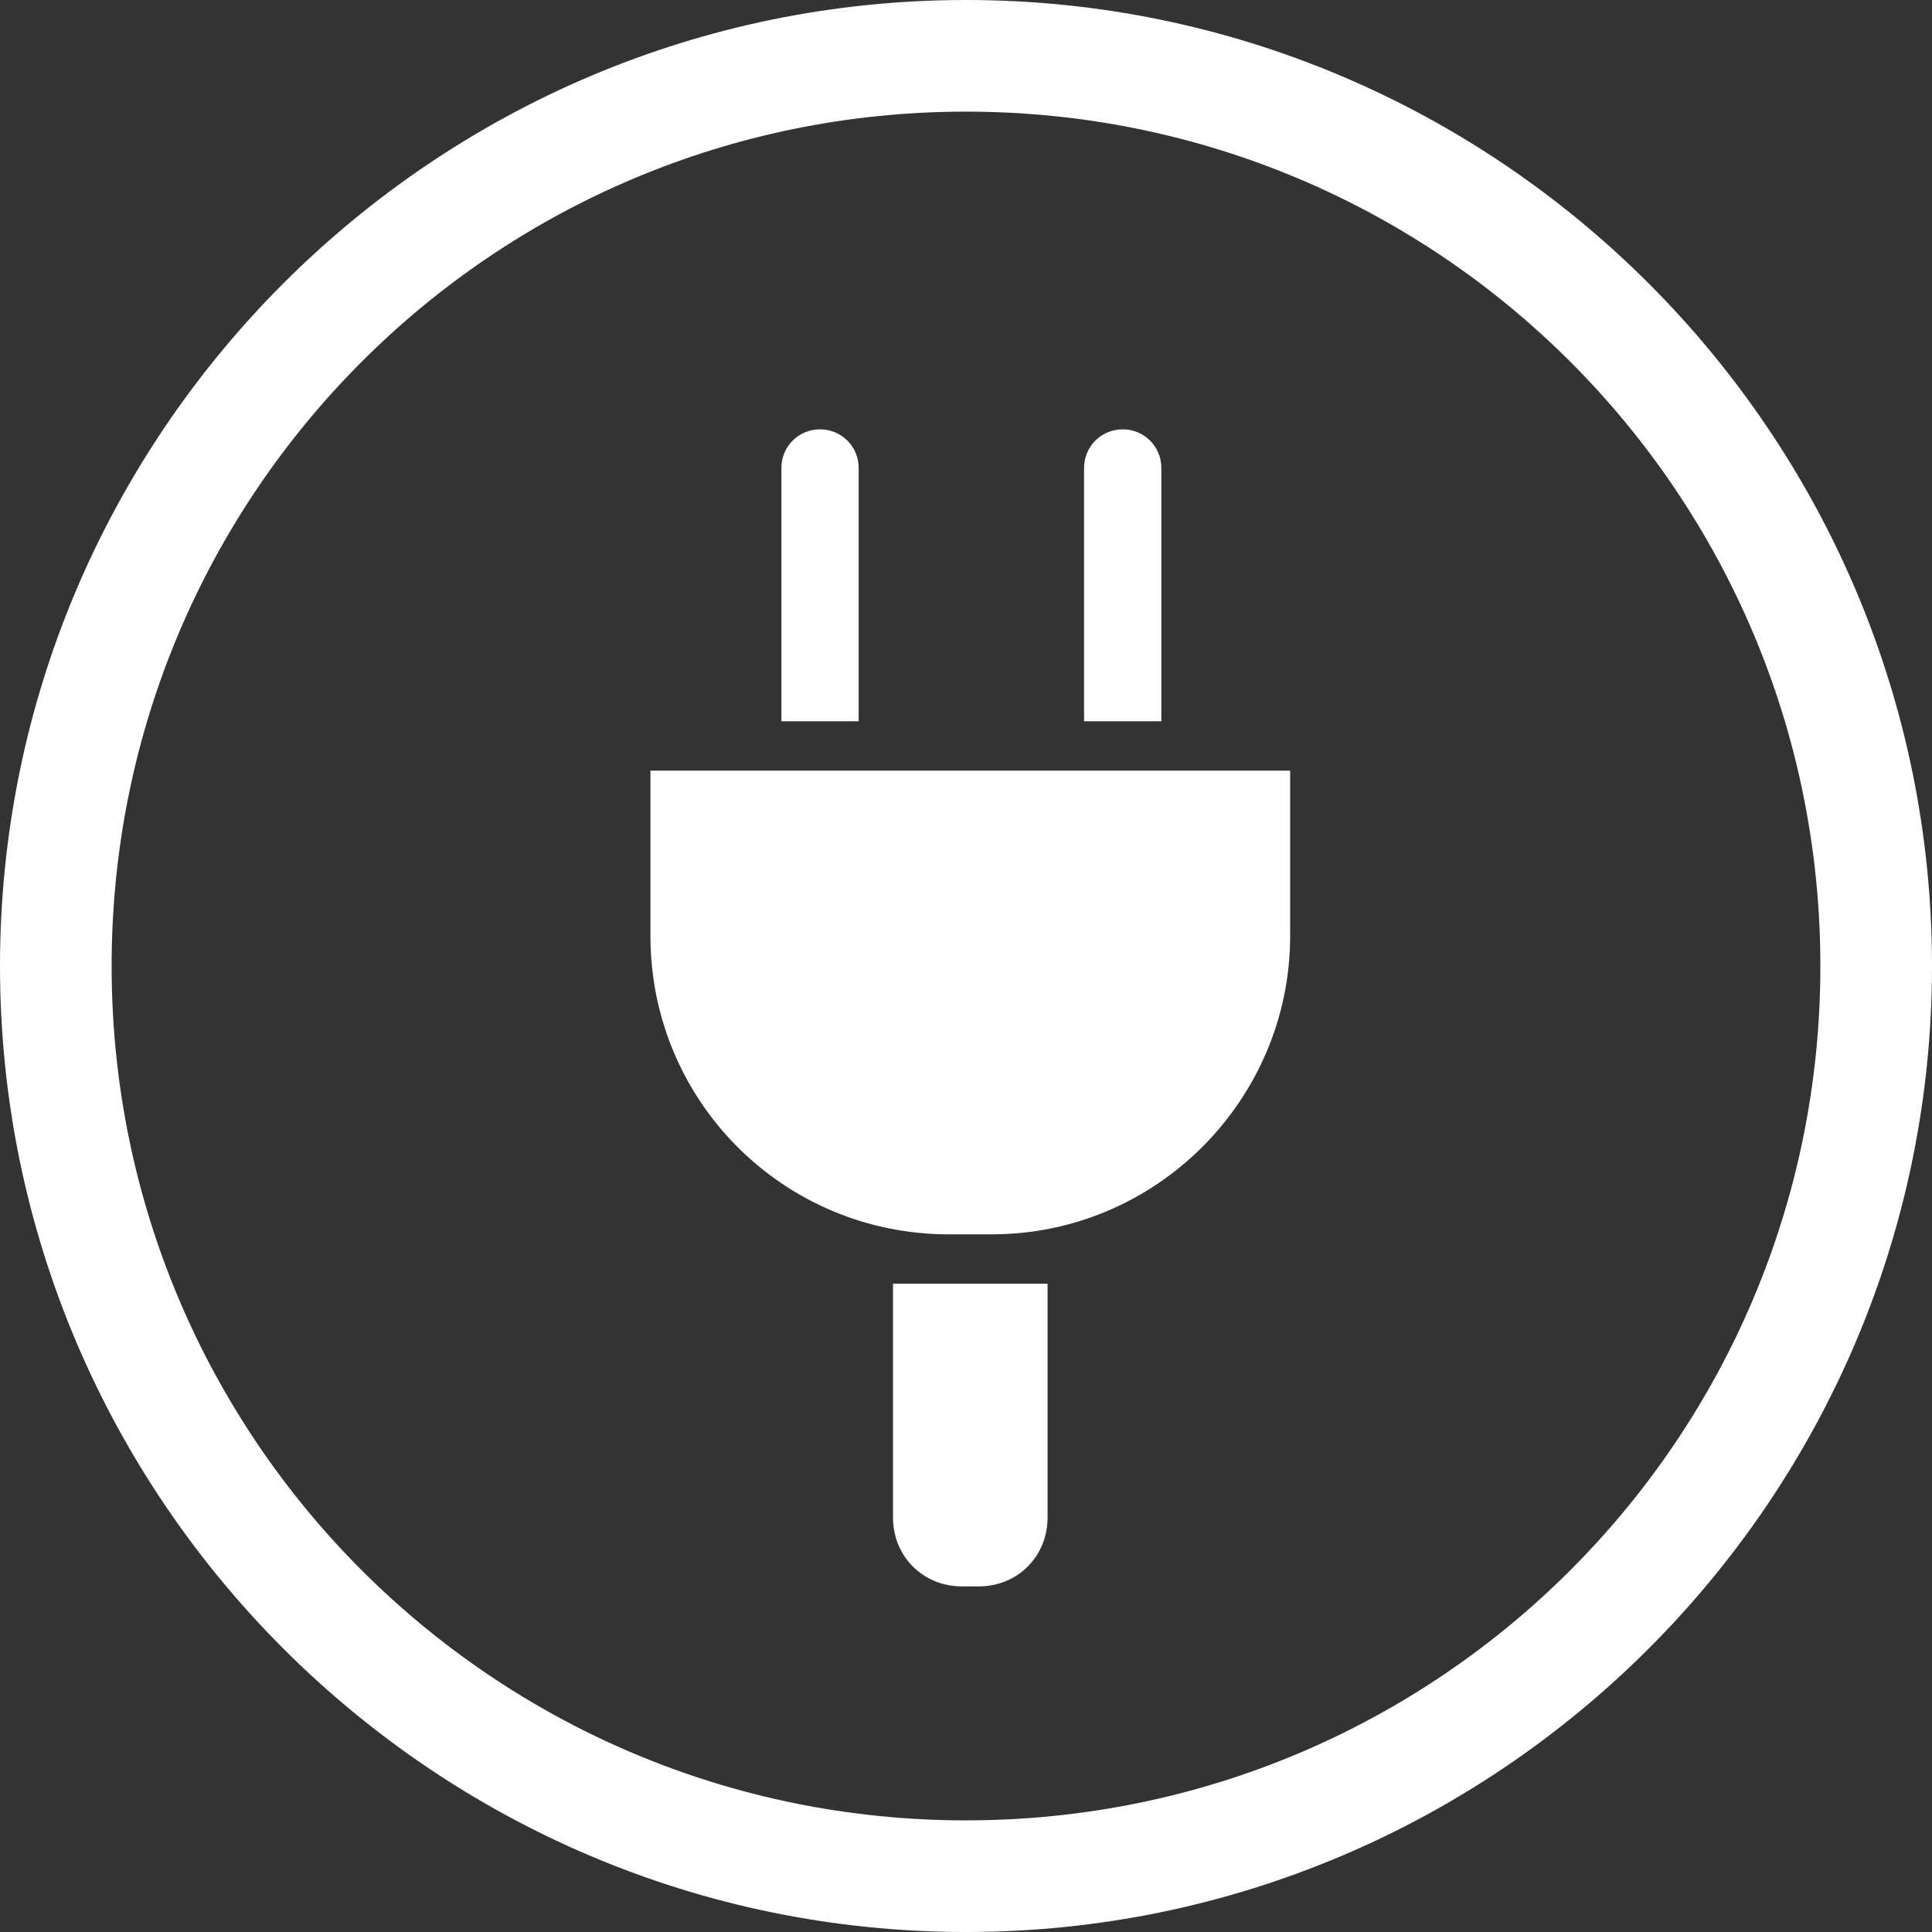 <?xml version="1.0" encoding="utf-8"?>
<!-- Generator: Adobe Illustrator 22.0.1, SVG Export Plug-In . SVG Version: 6.00 Build 0)  -->
<svg version="1.1" xmlns="http://www.w3.org/2000/svg" xmlns:xlink="http://www.w3.org/1999/xlink" x="0px" y="0px" width="90px"
	 height="90px" viewBox="0 0 90 90" enable-background="new 0 0 90 90" xml:space="preserve">
<rect x="0" y="0" width="90" height="90" fill="#333333" stroke="none"/>
<g id="bus_powered">
	<path fill="#FFFFFF" d="M40,21.8c0-1-0.8-1.8-1.8-1.8s-1.8,0.8-1.8,1.8v11.8H40V21.8z"/>
	<path fill="#FFFFFF" d="M54.1,21.8c0-1-0.8-1.8-1.8-1.8c-1,0-1.8,0.8-1.8,1.8v11.8h3.6V21.8z"/>
	<path fill="#FFFFFF" d="M45.6,73.9h-0.8c-1.8,0-3.2-1.4-3.2-3.2V59.8h7.2v10.9C48.8,72.5,47.4,73.9,45.6,73.9z"/>
	<path fill="#FFFFFF" d="M46.2,57.5h-2c-7.7,0-13.9-6.2-13.9-13.9v-7.7h29.8v7.7C60.1,51.2,53.9,57.5,46.2,57.5z"/>
</g>
<g id="CIRCLE">
	<path fill="#FFFFFF" d="M45,5.2C23,5.2,5.2,23,5.2,45C5.2,67,23,84.8,45,84.8S84.8,67,84.8,45C84.8,23,67,5.2,45,5.2 M45,90
		C20.2,90,0,69.8,0,45S20.2,0,45,0c24.8,0,45,20.2,45,45S69.8,90,45,90"/>
</g>
</svg>
